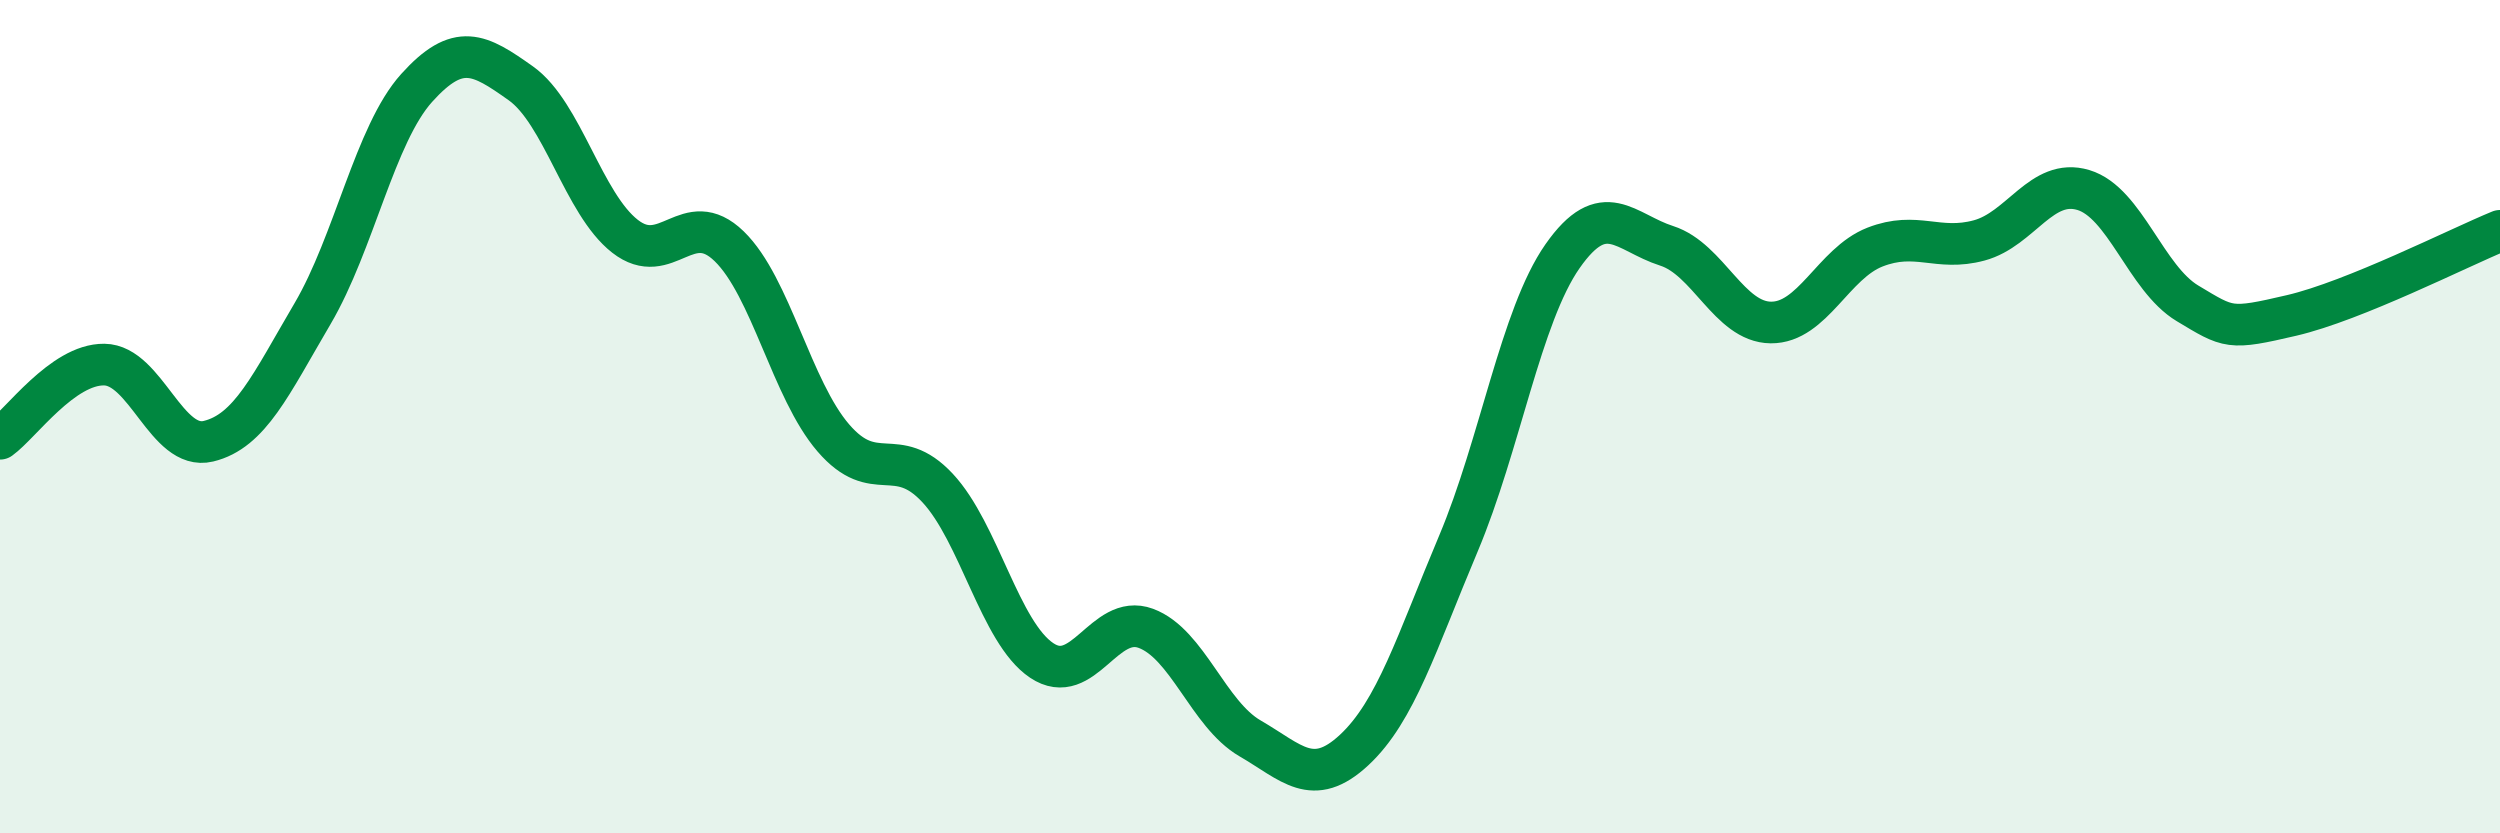 
    <svg width="60" height="20" viewBox="0 0 60 20" xmlns="http://www.w3.org/2000/svg">
      <path
        d="M 0,10.53 C 0.5,10.17 1.5,8.74 2.5,8.75 C 3.5,8.76 4,10.83 5,10.59 C 6,10.35 6.5,9.23 7.5,7.53 C 8.5,5.83 9,3.22 10,2.11 C 11,1 11.5,1.29 12.5,2 C 13.5,2.71 14,4.89 15,5.67 C 16,6.45 16.5,4.94 17.5,5.91 C 18.5,6.88 19,9.35 20,10.51 C 21,11.67 21.5,10.64 22.5,11.71 C 23.5,12.78 24,15.18 25,15.85 C 26,16.52 26.5,14.71 27.5,15.08 C 28.5,15.45 29,17.14 30,17.72 C 31,18.3 31.5,18.93 32.5,18 C 33.5,17.07 34,15.42 35,13.05 C 36,10.68 36.5,7.58 37.5,6.15 C 38.5,4.72 39,5.58 40,5.9 C 41,6.22 41.5,7.73 42.5,7.74 C 43.5,7.75 44,6.32 45,5.93 C 46,5.54 46.5,6.04 47.5,5.77 C 48.5,5.5 49,4.26 50,4.56 C 51,4.86 51.5,6.68 52.5,7.28 C 53.5,7.88 53.5,7.92 55,7.57 C 56.5,7.22 59,5.95 60,5.54L60 20L0 20Z"
        fill="#008740"
        opacity="0.1"
        stroke-linecap="round"
        stroke-linejoin="round"
      />
      <path
        d="M 0,10.53 C 0.5,10.17 1.5,8.74 2.5,8.75 C 3.5,8.76 4,10.83 5,10.59 C 6,10.35 6.5,9.23 7.5,7.53 C 8.5,5.83 9,3.22 10,2.11 C 11,1 11.5,1.29 12.5,2 C 13.5,2.71 14,4.89 15,5.67 C 16,6.45 16.5,4.94 17.5,5.91 C 18.5,6.88 19,9.35 20,10.51 C 21,11.67 21.5,10.64 22.5,11.71 C 23.5,12.78 24,15.18 25,15.85 C 26,16.52 26.5,14.71 27.5,15.08 C 28.5,15.45 29,17.14 30,17.72 C 31,18.3 31.5,18.93 32.5,18 C 33.5,17.07 34,15.42 35,13.05 C 36,10.68 36.5,7.58 37.5,6.15 C 38.5,4.72 39,5.58 40,5.9 C 41,6.22 41.5,7.73 42.5,7.74 C 43.5,7.75 44,6.32 45,5.93 C 46,5.54 46.5,6.04 47.5,5.77 C 48.5,5.5 49,4.26 50,4.56 C 51,4.86 51.5,6.68 52.5,7.28 C 53.5,7.88 53.5,7.92 55,7.57 C 56.5,7.22 59,5.95 60,5.54"
        stroke="#008740"
        stroke-width="1"
        fill="none"
        stroke-linecap="round"
        stroke-linejoin="round"
      />
    </svg>
  